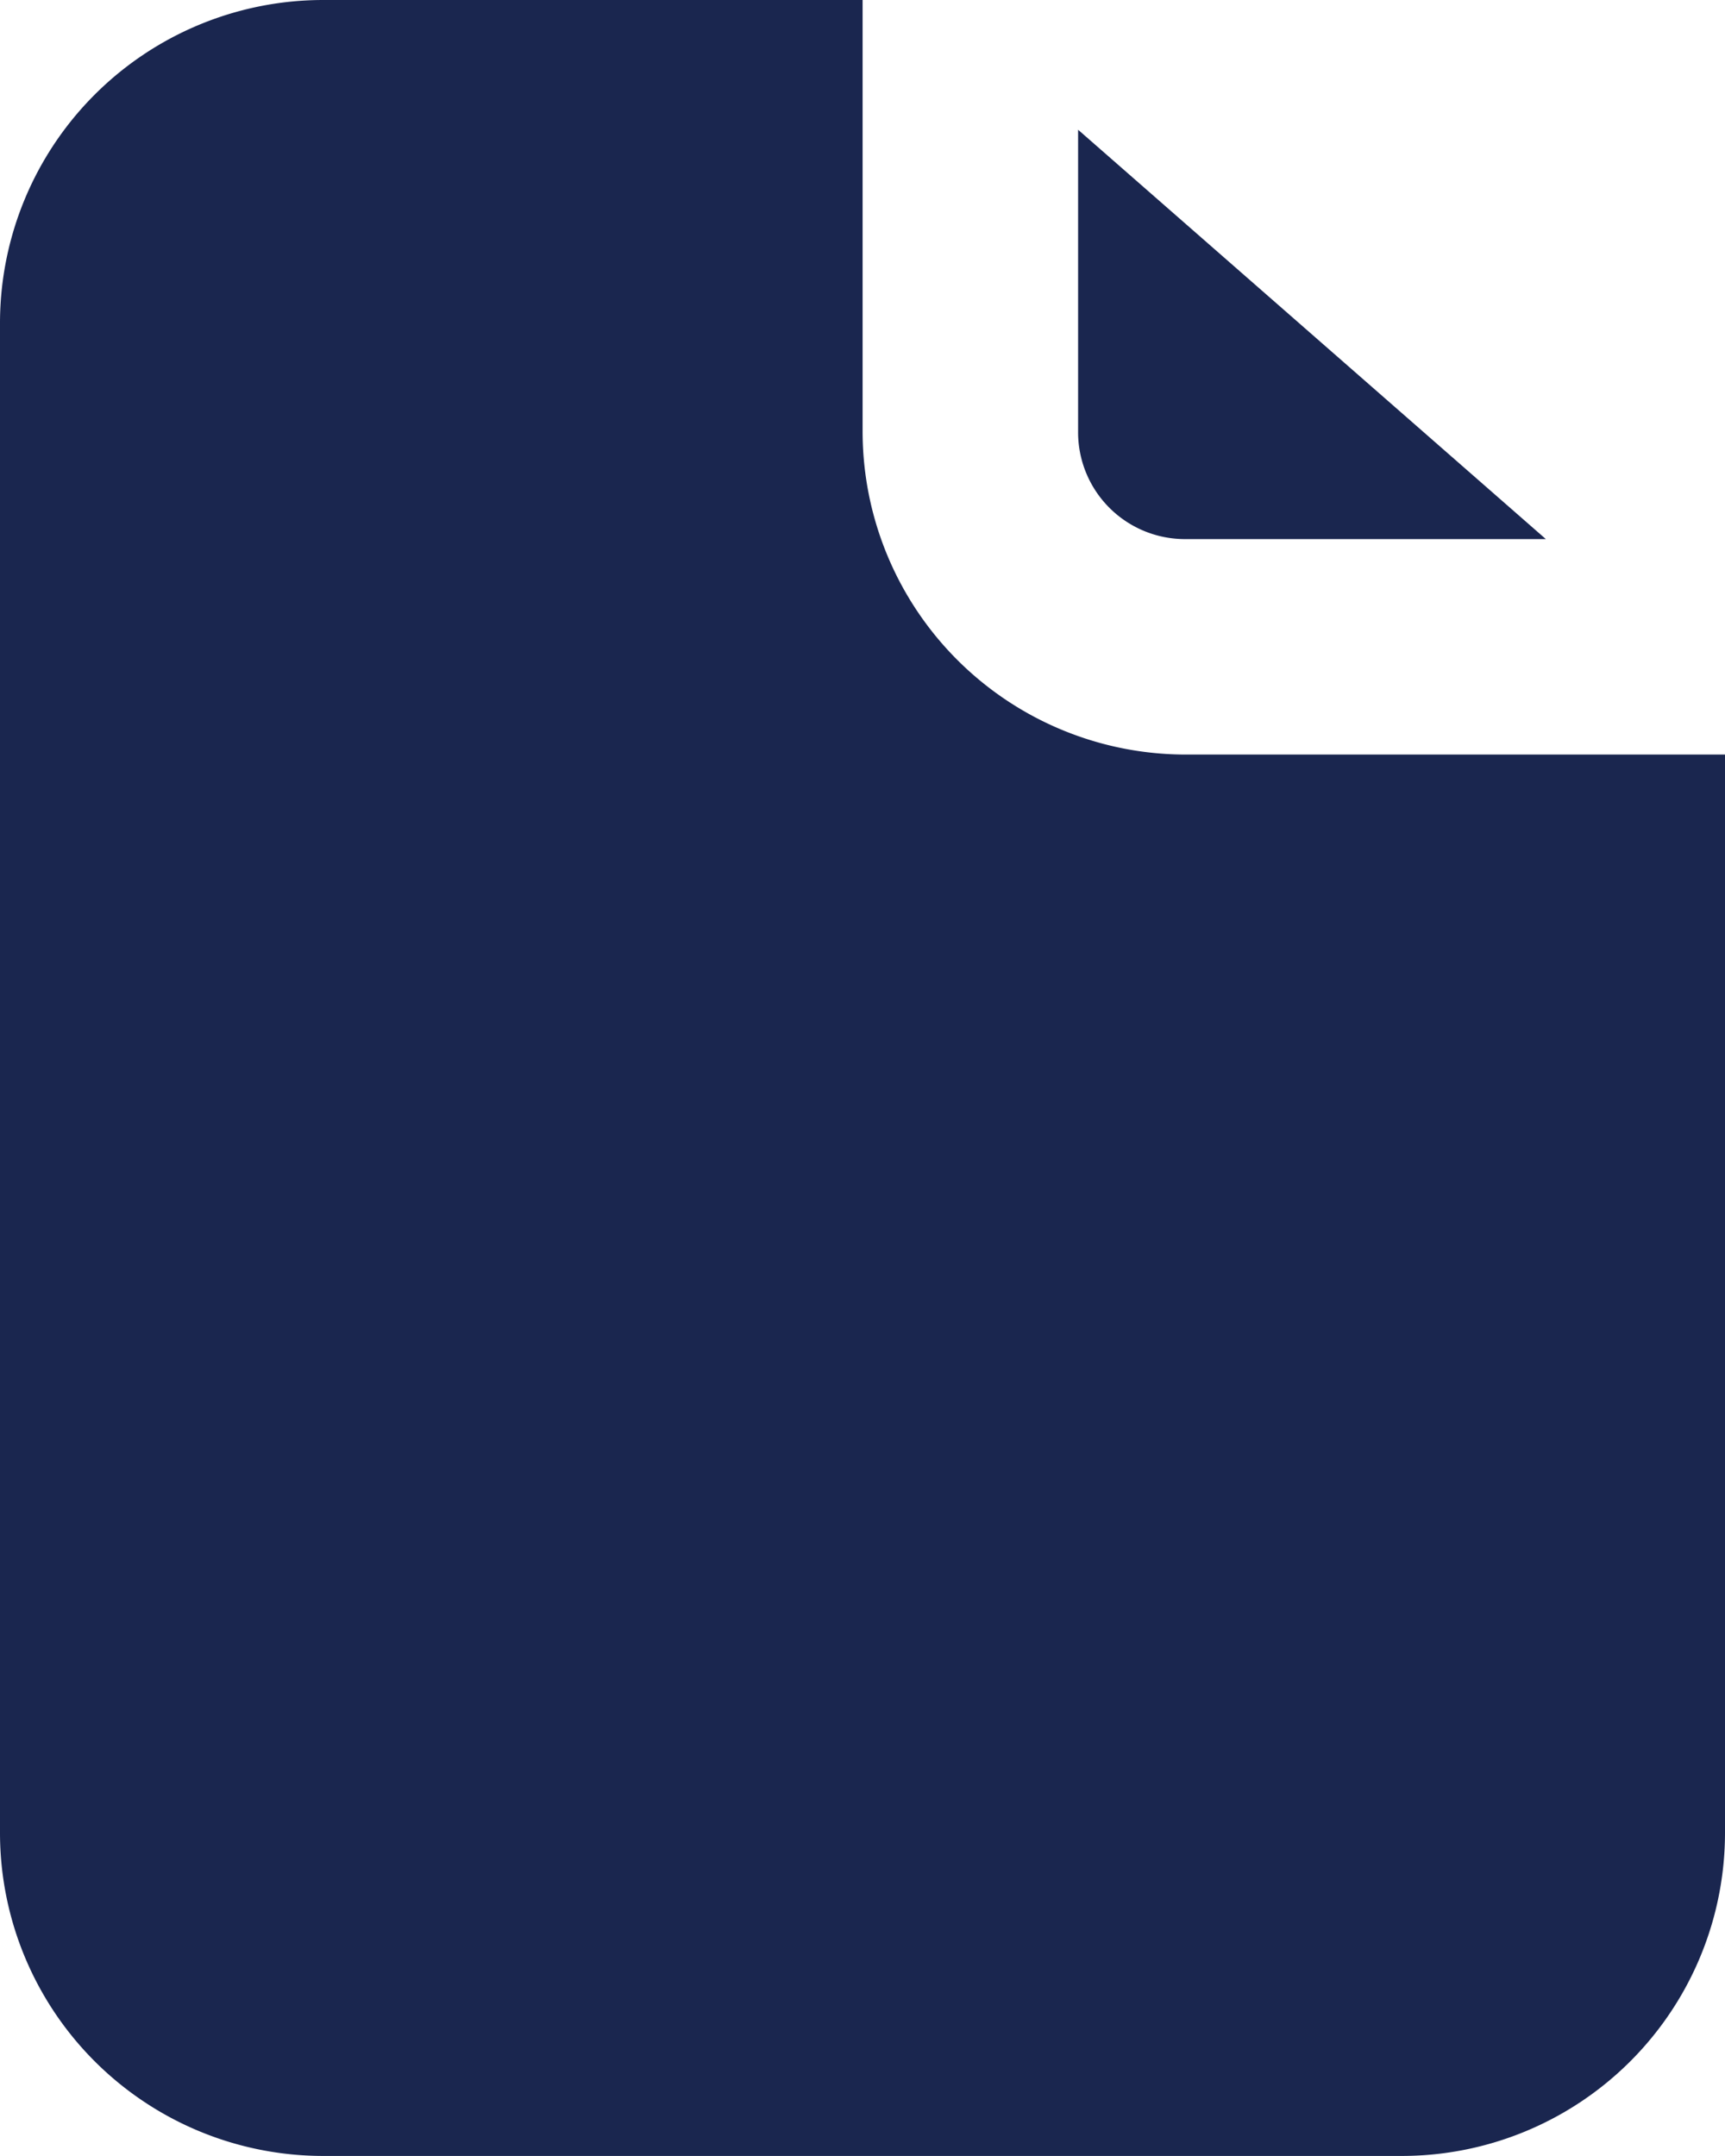 <svg xmlns="http://www.w3.org/2000/svg" viewBox="0 0 80.69 100.86"><defs><style>.cls-1{fill:#1a264f;}</style></defs><g id="Layer_2" data-name="Layer 2"><g id="Layer_1-2" data-name="Layer 1"><path class="cls-1" d="M40.35,0H15.13A15.12,15.12,0,0,0,0,15.13v70.6a15.12,15.12,0,0,0,15.13,15.13H65.56A15.12,15.12,0,0,0,80.69,85.73V35.3H55.48A15.12,15.12,0,0,1,40.35,20.17Z"/><path class="cls-1" d="M50.43,20.17V6.07L72.31,25.22H55.48A5,5,0,0,1,50.43,20.17Z"/></g></g></svg>